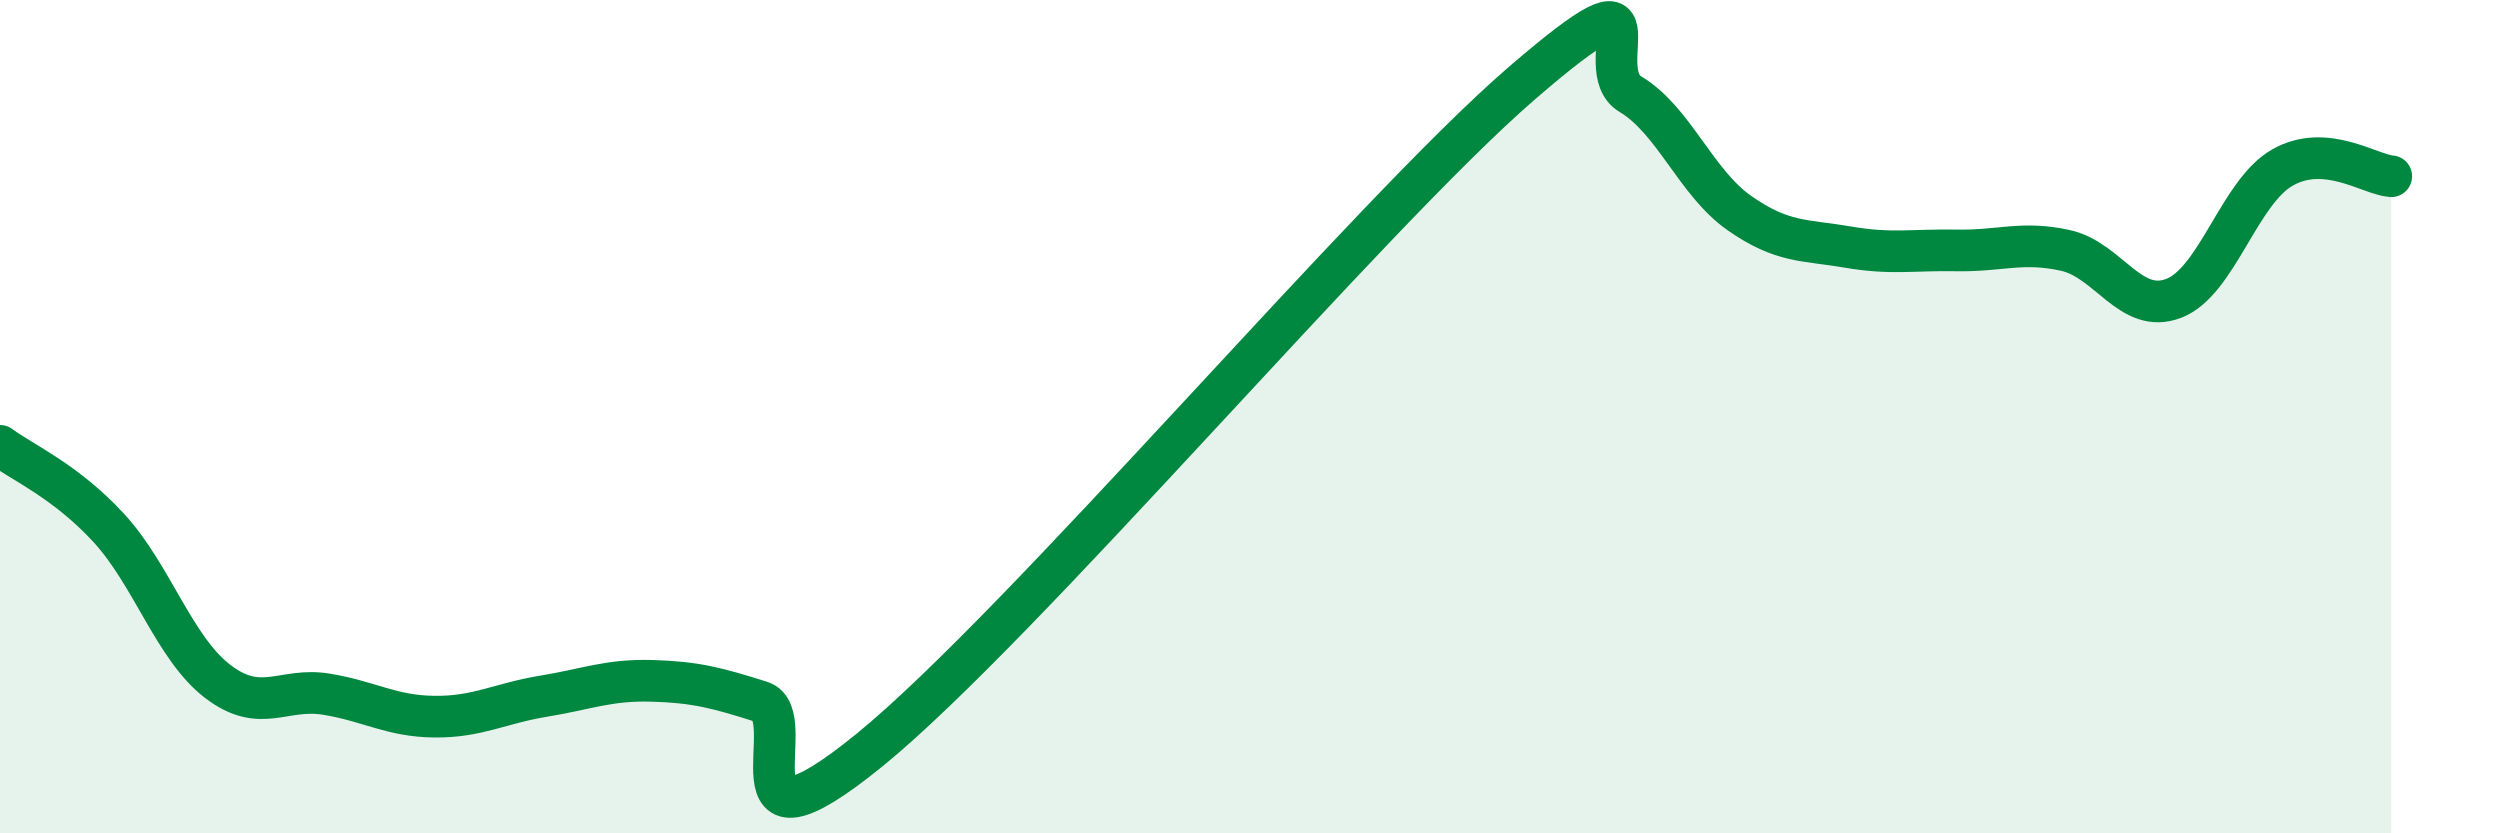 
    <svg width="60" height="20" viewBox="0 0 60 20" xmlns="http://www.w3.org/2000/svg">
      <path
        d="M 0,10.7 C 0.52,11.09 1.57,11.54 2.61,12.67 C 3.65,13.8 4.18,15.55 5.22,16.35 C 6.26,17.15 6.79,16.49 7.83,16.66 C 8.87,16.83 9.39,17.19 10.43,17.2 C 11.47,17.21 12,16.88 13.04,16.71 C 14.08,16.54 14.61,16.31 15.65,16.34 C 16.69,16.37 17.22,16.51 18.26,16.84 C 19.3,17.17 17.22,20.97 20.87,18 C 24.52,15.03 32.87,5.15 36.52,2 C 40.17,-1.15 38.09,1.64 39.13,2.26 C 40.17,2.88 40.7,4.38 41.74,5.11 C 42.78,5.84 43.31,5.75 44.35,5.93 C 45.39,6.11 45.92,5.99 46.96,6.01 C 48,6.03 48.53,5.78 49.57,6.01 C 50.61,6.24 51.13,7.56 52.17,7.16 C 53.21,6.76 53.74,4.61 54.78,4.02 C 55.82,3.43 56.87,4.19 57.39,4.23L57.39 20L0 20Z"
        fill="#008740"
        opacity="0.1"
        stroke-linecap="round"
        stroke-linejoin="round"
      />
      <path
        d="M 0,10.7 C 0.52,11.09 1.57,11.54 2.61,12.67 C 3.65,13.8 4.18,15.55 5.22,16.35 C 6.26,17.15 6.79,16.49 7.83,16.66 C 8.87,16.83 9.39,17.19 10.43,17.2 C 11.47,17.21 12,16.88 13.04,16.71 C 14.08,16.54 14.61,16.31 15.65,16.34 C 16.69,16.37 17.22,16.51 18.26,16.84 C 19.3,17.17 17.22,20.97 20.87,18 C 24.52,15.03 32.87,5.15 36.52,2 C 40.17,-1.15 38.09,1.64 39.13,2.26 C 40.17,2.88 40.7,4.38 41.74,5.11 C 42.78,5.84 43.31,5.75 44.35,5.93 C 45.39,6.11 45.92,5.99 46.96,6.01 C 48,6.03 48.53,5.78 49.57,6.01 C 50.61,6.24 51.13,7.56 52.17,7.16 C 53.21,6.76 53.74,4.61 54.78,4.02 C 55.82,3.43 56.87,4.19 57.39,4.23"
        stroke="#008740"
        stroke-width="1"
        fill="none"
        stroke-linecap="round"
        stroke-linejoin="round"
      />
    </svg>
  